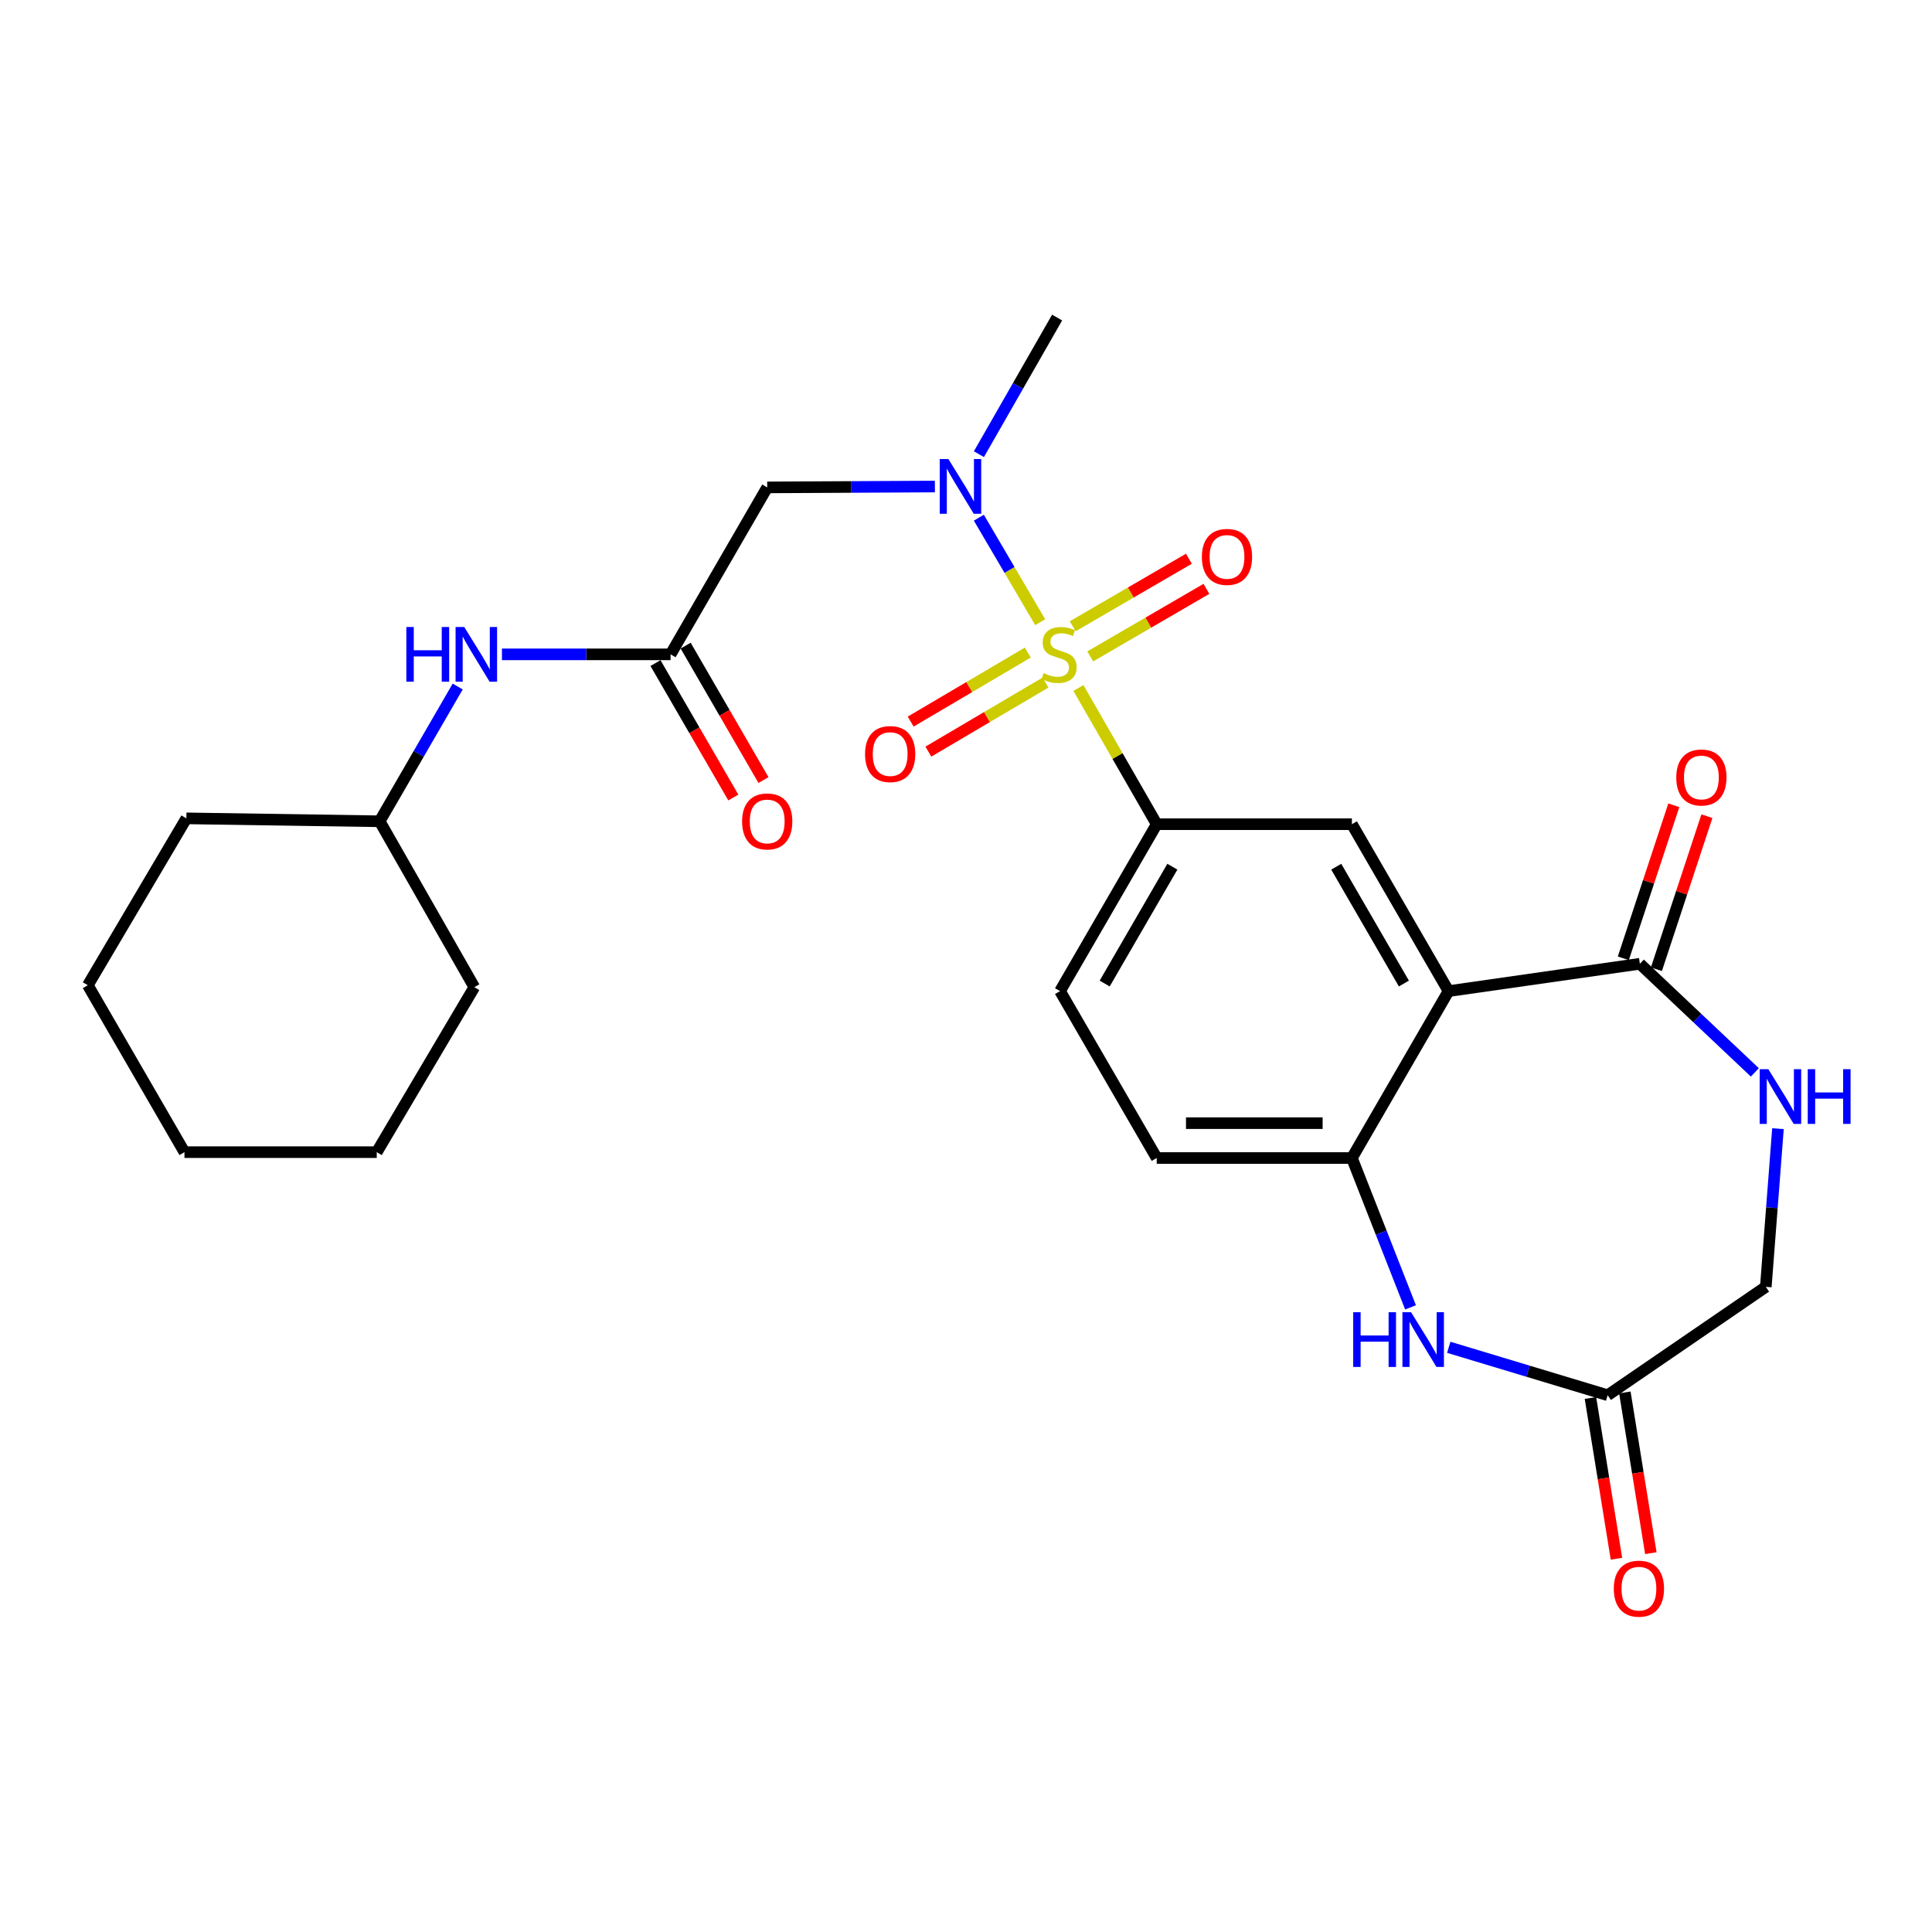 <?xml version='1.0' encoding='iso-8859-1'?>
<svg version='1.1' baseProfile='full'
              xmlns='http://www.w3.org/2000/svg'
                      xmlns:rdkit='http://www.rdkit.org/xml'
                      xmlns:xlink='http://www.w3.org/1999/xlink'
                  xml:space='preserve'
width='1000px' height='1000px' viewBox='0 0 1000 1000'>
<!-- END OF HEADER -->
<rect style='opacity:1.0;fill:#FFFFFF;stroke:none' width='1000' height='1000' x='0' y='0'> </rect>
<path class='bond-1' d='M 538.41,322.052 L 522.529,295.004' style='fill:none;fill-rule:evenodd;stroke:#CCCC00;stroke-width:6px;stroke-linecap:butt;stroke-linejoin:miter;stroke-opacity:1' />
<path class='bond-1' d='M 522.529,295.004 L 506.648,267.956' style='fill:none;fill-rule:evenodd;stroke:#0000FF;stroke-width:6px;stroke-linecap:butt;stroke-linejoin:miter;stroke-opacity:1' />
<path class='bond-2' d='M 558.19,356.107 L 578.45,391.357' style='fill:none;fill-rule:evenodd;stroke:#CCCC00;stroke-width:6px;stroke-linecap:butt;stroke-linejoin:miter;stroke-opacity:1' />
<path class='bond-2' d='M 578.45,391.357 L 598.711,426.608' style='fill:none;fill-rule:evenodd;stroke:#000000;stroke-width:6px;stroke-linecap:butt;stroke-linejoin:miter;stroke-opacity:1' />
<path class='bond-11' d='M 531.984,337.77 L 501.675,355.634' style='fill:none;fill-rule:evenodd;stroke:#CCCC00;stroke-width:6px;stroke-linecap:butt;stroke-linejoin:miter;stroke-opacity:1' />
<path class='bond-11' d='M 501.675,355.634 L 471.366,373.497' style='fill:none;fill-rule:evenodd;stroke:#FF0000;stroke-width:6px;stroke-linecap:butt;stroke-linejoin:miter;stroke-opacity:1' />
<path class='bond-11' d='M 541.142,353.308 L 510.833,371.172' style='fill:none;fill-rule:evenodd;stroke:#CCCC00;stroke-width:6px;stroke-linecap:butt;stroke-linejoin:miter;stroke-opacity:1' />
<path class='bond-11' d='M 510.833,371.172 L 480.524,389.035' style='fill:none;fill-rule:evenodd;stroke:#FF0000;stroke-width:6px;stroke-linecap:butt;stroke-linejoin:miter;stroke-opacity:1' />
<path class='bond-12' d='M 564.306,339.749 L 594.372,322.27' style='fill:none;fill-rule:evenodd;stroke:#CCCC00;stroke-width:6px;stroke-linecap:butt;stroke-linejoin:miter;stroke-opacity:1' />
<path class='bond-12' d='M 594.372,322.27 L 624.439,304.791' style='fill:none;fill-rule:evenodd;stroke:#FF0000;stroke-width:6px;stroke-linecap:butt;stroke-linejoin:miter;stroke-opacity:1' />
<path class='bond-12' d='M 555.241,324.156 L 585.307,306.677' style='fill:none;fill-rule:evenodd;stroke:#CCCC00;stroke-width:6px;stroke-linecap:butt;stroke-linejoin:miter;stroke-opacity:1' />
<path class='bond-12' d='M 585.307,306.677 L 615.374,289.198' style='fill:none;fill-rule:evenodd;stroke:#FF0000;stroke-width:6px;stroke-linecap:butt;stroke-linejoin:miter;stroke-opacity:1' />
<path class='bond-0' d='M 749.763,513.001 L 699.743,426.608' style='fill:none;fill-rule:evenodd;stroke:#000000;stroke-width:6px;stroke-linecap:butt;stroke-linejoin:miter;stroke-opacity:1' />
<path class='bond-0' d='M 726.652,509.079 L 691.638,448.604' style='fill:none;fill-rule:evenodd;stroke:#000000;stroke-width:6px;stroke-linecap:butt;stroke-linejoin:miter;stroke-opacity:1' />
<path class='bond-3' d='M 749.763,513.001 L 848.791,498.852' style='fill:none;fill-rule:evenodd;stroke:#000000;stroke-width:6px;stroke-linecap:butt;stroke-linejoin:miter;stroke-opacity:1' />
<path class='bond-27' d='M 749.763,513.001 L 699.743,599.383' style='fill:none;fill-rule:evenodd;stroke:#000000;stroke-width:6px;stroke-linecap:butt;stroke-linejoin:miter;stroke-opacity:1' />
<path class='bond-7' d='M 483.897,251.827 L 440.503,252.053' style='fill:none;fill-rule:evenodd;stroke:#0000FF;stroke-width:6px;stroke-linecap:butt;stroke-linejoin:miter;stroke-opacity:1' />
<path class='bond-7' d='M 440.503,252.053 L 397.108,252.279' style='fill:none;fill-rule:evenodd;stroke:#000000;stroke-width:6px;stroke-linecap:butt;stroke-linejoin:miter;stroke-opacity:1' />
<path class='bond-21' d='M 506.684,235.081 L 526.921,199.727' style='fill:none;fill-rule:evenodd;stroke:#0000FF;stroke-width:6px;stroke-linecap:butt;stroke-linejoin:miter;stroke-opacity:1' />
<path class='bond-21' d='M 526.921,199.727 L 547.158,164.373' style='fill:none;fill-rule:evenodd;stroke:#000000;stroke-width:6px;stroke-linecap:butt;stroke-linejoin:miter;stroke-opacity:1' />
<path class='bond-6' d='M 598.711,426.608 L 699.743,426.608' style='fill:none;fill-rule:evenodd;stroke:#000000;stroke-width:6px;stroke-linecap:butt;stroke-linejoin:miter;stroke-opacity:1' />
<path class='bond-15' d='M 598.711,426.608 L 548.671,513.001' style='fill:none;fill-rule:evenodd;stroke:#000000;stroke-width:6px;stroke-linecap:butt;stroke-linejoin:miter;stroke-opacity:1' />
<path class='bond-15' d='M 606.812,448.607 L 571.784,509.082' style='fill:none;fill-rule:evenodd;stroke:#000000;stroke-width:6px;stroke-linecap:butt;stroke-linejoin:miter;stroke-opacity:1' />
<path class='bond-8' d='M 848.791,498.852 L 878.548,526.958' style='fill:none;fill-rule:evenodd;stroke:#000000;stroke-width:6px;stroke-linecap:butt;stroke-linejoin:miter;stroke-opacity:1' />
<path class='bond-8' d='M 878.548,526.958 L 908.305,555.063' style='fill:none;fill-rule:evenodd;stroke:#0000FF;stroke-width:6px;stroke-linecap:butt;stroke-linejoin:miter;stroke-opacity:1' />
<path class='bond-14' d='M 857.355,501.678 L 870.423,462.072' style='fill:none;fill-rule:evenodd;stroke:#000000;stroke-width:6px;stroke-linecap:butt;stroke-linejoin:miter;stroke-opacity:1' />
<path class='bond-14' d='M 870.423,462.072 L 883.491,422.466' style='fill:none;fill-rule:evenodd;stroke:#FF0000;stroke-width:6px;stroke-linecap:butt;stroke-linejoin:miter;stroke-opacity:1' />
<path class='bond-14' d='M 840.228,496.027 L 853.295,456.421' style='fill:none;fill-rule:evenodd;stroke:#000000;stroke-width:6px;stroke-linecap:butt;stroke-linejoin:miter;stroke-opacity:1' />
<path class='bond-14' d='M 853.295,456.421 L 866.363,416.814' style='fill:none;fill-rule:evenodd;stroke:#FF0000;stroke-width:6px;stroke-linecap:butt;stroke-linejoin:miter;stroke-opacity:1' />
<path class='bond-4' d='M 699.743,599.383 L 598.711,599.383' style='fill:none;fill-rule:evenodd;stroke:#000000;stroke-width:6px;stroke-linecap:butt;stroke-linejoin:miter;stroke-opacity:1' />
<path class='bond-4' d='M 684.588,581.347 L 613.866,581.347' style='fill:none;fill-rule:evenodd;stroke:#000000;stroke-width:6px;stroke-linecap:butt;stroke-linejoin:miter;stroke-opacity:1' />
<path class='bond-5' d='M 699.743,599.383 L 714.916,638.035' style='fill:none;fill-rule:evenodd;stroke:#000000;stroke-width:6px;stroke-linecap:butt;stroke-linejoin:miter;stroke-opacity:1' />
<path class='bond-5' d='M 714.916,638.035 L 730.088,676.687' style='fill:none;fill-rule:evenodd;stroke:#0000FF;stroke-width:6px;stroke-linecap:butt;stroke-linejoin:miter;stroke-opacity:1' />
<path class='bond-10' d='M 749.87,697.361 L 790.994,709.76' style='fill:none;fill-rule:evenodd;stroke:#0000FF;stroke-width:6px;stroke-linecap:butt;stroke-linejoin:miter;stroke-opacity:1' />
<path class='bond-10' d='M 790.994,709.76 L 832.118,722.159' style='fill:none;fill-rule:evenodd;stroke:#000000;stroke-width:6px;stroke-linecap:butt;stroke-linejoin:miter;stroke-opacity:1' />
<path class='bond-9' d='M 397.108,252.279 L 347.088,338.692' style='fill:none;fill-rule:evenodd;stroke:#000000;stroke-width:6px;stroke-linecap:butt;stroke-linejoin:miter;stroke-opacity:1' />
<path class='bond-18' d='M 920.27,584.2 L 917.126,625.138' style='fill:none;fill-rule:evenodd;stroke:#0000FF;stroke-width:6px;stroke-linecap:butt;stroke-linejoin:miter;stroke-opacity:1' />
<path class='bond-18' d='M 917.126,625.138 L 913.982,666.077' style='fill:none;fill-rule:evenodd;stroke:#000000;stroke-width:6px;stroke-linecap:butt;stroke-linejoin:miter;stroke-opacity:1' />
<path class='bond-13' d='M 347.088,338.692 L 303.444,338.692' style='fill:none;fill-rule:evenodd;stroke:#000000;stroke-width:6px;stroke-linecap:butt;stroke-linejoin:miter;stroke-opacity:1' />
<path class='bond-13' d='M 303.444,338.692 L 259.8,338.692' style='fill:none;fill-rule:evenodd;stroke:#0000FF;stroke-width:6px;stroke-linecap:butt;stroke-linejoin:miter;stroke-opacity:1' />
<path class='bond-17' d='M 339.283,343.21 L 359.426,378.004' style='fill:none;fill-rule:evenodd;stroke:#000000;stroke-width:6px;stroke-linecap:butt;stroke-linejoin:miter;stroke-opacity:1' />
<path class='bond-17' d='M 359.426,378.004 L 379.568,412.797' style='fill:none;fill-rule:evenodd;stroke:#FF0000;stroke-width:6px;stroke-linecap:butt;stroke-linejoin:miter;stroke-opacity:1' />
<path class='bond-17' d='M 354.892,334.174 L 375.035,368.967' style='fill:none;fill-rule:evenodd;stroke:#000000;stroke-width:6px;stroke-linecap:butt;stroke-linejoin:miter;stroke-opacity:1' />
<path class='bond-17' d='M 375.035,368.967 L 395.177,403.761' style='fill:none;fill-rule:evenodd;stroke:#FF0000;stroke-width:6px;stroke-linecap:butt;stroke-linejoin:miter;stroke-opacity:1' />
<path class='bond-19' d='M 823.216,723.599 L 829.944,765.197' style='fill:none;fill-rule:evenodd;stroke:#000000;stroke-width:6px;stroke-linecap:butt;stroke-linejoin:miter;stroke-opacity:1' />
<path class='bond-19' d='M 829.944,765.197 L 836.672,806.795' style='fill:none;fill-rule:evenodd;stroke:#FF0000;stroke-width:6px;stroke-linecap:butt;stroke-linejoin:miter;stroke-opacity:1' />
<path class='bond-19' d='M 841.02,720.719 L 847.749,762.317' style='fill:none;fill-rule:evenodd;stroke:#000000;stroke-width:6px;stroke-linecap:butt;stroke-linejoin:miter;stroke-opacity:1' />
<path class='bond-19' d='M 847.749,762.317 L 854.477,803.915' style='fill:none;fill-rule:evenodd;stroke:#FF0000;stroke-width:6px;stroke-linecap:butt;stroke-linejoin:miter;stroke-opacity:1' />
<path class='bond-28' d='M 832.118,722.159 L 913.982,666.077' style='fill:none;fill-rule:evenodd;stroke:#000000;stroke-width:6px;stroke-linecap:butt;stroke-linejoin:miter;stroke-opacity:1' />
<path class='bond-20' d='M 236.9,355.348 L 216.704,390.221' style='fill:none;fill-rule:evenodd;stroke:#0000FF;stroke-width:6px;stroke-linecap:butt;stroke-linejoin:miter;stroke-opacity:1' />
<path class='bond-20' d='M 216.704,390.221 L 196.507,425.095' style='fill:none;fill-rule:evenodd;stroke:#000000;stroke-width:6px;stroke-linecap:butt;stroke-linejoin:miter;stroke-opacity:1' />
<path class='bond-16' d='M 548.671,513.001 L 598.711,599.383' style='fill:none;fill-rule:evenodd;stroke:#000000;stroke-width:6px;stroke-linecap:butt;stroke-linejoin:miter;stroke-opacity:1' />
<path class='bond-22' d='M 196.507,425.095 L 96.467,423.582' style='fill:none;fill-rule:evenodd;stroke:#000000;stroke-width:6px;stroke-linecap:butt;stroke-linejoin:miter;stroke-opacity:1' />
<path class='bond-23' d='M 196.507,425.095 L 245.515,510.967' style='fill:none;fill-rule:evenodd;stroke:#000000;stroke-width:6px;stroke-linecap:butt;stroke-linejoin:miter;stroke-opacity:1' />
<path class='bond-25' d='M 96.467,423.582 L 45.455,509.955' style='fill:none;fill-rule:evenodd;stroke:#000000;stroke-width:6px;stroke-linecap:butt;stroke-linejoin:miter;stroke-opacity:1' />
<path class='bond-24' d='M 245.515,510.967 L 195.004,596.357' style='fill:none;fill-rule:evenodd;stroke:#000000;stroke-width:6px;stroke-linecap:butt;stroke-linejoin:miter;stroke-opacity:1' />
<path class='bond-26' d='M 195.004,596.357 L 95.475,596.357' style='fill:none;fill-rule:evenodd;stroke:#000000;stroke-width:6px;stroke-linecap:butt;stroke-linejoin:miter;stroke-opacity:1' />
<path class='bond-29' d='M 45.455,509.955 L 95.475,596.357' style='fill:none;fill-rule:evenodd;stroke:#000000;stroke-width:6px;stroke-linecap:butt;stroke-linejoin:miter;stroke-opacity:1' />
<path  class='atom-0' d='M 540.18 348.412
Q 540.5 348.532, 541.82 349.092
Q 543.14 349.652, 544.58 350.012
Q 546.06 350.332, 547.5 350.332
Q 550.18 350.332, 551.74 349.052
Q 553.3 347.732, 553.3 345.452
Q 553.3 343.892, 552.5 342.932
Q 551.74 341.972, 550.54 341.452
Q 549.34 340.932, 547.34 340.332
Q 544.82 339.572, 543.3 338.852
Q 541.82 338.132, 540.74 336.612
Q 539.7 335.092, 539.7 332.532
Q 539.7 328.972, 542.1 326.772
Q 544.54 324.572, 549.34 324.572
Q 552.62 324.572, 556.34 326.132
L 555.42 329.212
Q 552.02 327.812, 549.46 327.812
Q 546.7 327.812, 545.18 328.972
Q 543.66 330.092, 543.7 332.052
Q 543.7 333.572, 544.46 334.492
Q 545.26 335.412, 546.38 335.932
Q 547.54 336.452, 549.46 337.052
Q 552.02 337.852, 553.54 338.652
Q 555.06 339.452, 556.14 341.092
Q 557.26 342.692, 557.26 345.452
Q 557.26 349.372, 554.62 351.492
Q 552.02 353.572, 547.66 353.572
Q 545.14 353.572, 543.22 353.012
Q 541.34 352.492, 539.1 351.572
L 540.18 348.412
' fill='#CCCC00'/>
<path  class='atom-2' d='M 490.878 237.598
L 500.158 252.598
Q 501.078 254.078, 502.558 256.758
Q 504.038 259.438, 504.118 259.598
L 504.118 237.598
L 507.878 237.598
L 507.878 265.918
L 503.998 265.918
L 494.038 249.518
Q 492.878 247.598, 491.638 245.398
Q 490.438 243.198, 490.078 242.518
L 490.078 265.918
L 486.398 265.918
L 486.398 237.598
L 490.878 237.598
' fill='#0000FF'/>
<path  class='atom-6' d='M 700.417 679.211
L 704.257 679.211
L 704.257 691.251
L 718.737 691.251
L 718.737 679.211
L 722.577 679.211
L 722.577 707.531
L 718.737 707.531
L 718.737 694.451
L 704.257 694.451
L 704.257 707.531
L 700.417 707.531
L 700.417 679.211
' fill='#0000FF'/>
<path  class='atom-6' d='M 730.377 679.211
L 739.657 694.211
Q 740.577 695.691, 742.057 698.371
Q 743.537 701.051, 743.617 701.211
L 743.617 679.211
L 747.377 679.211
L 747.377 707.531
L 743.497 707.531
L 733.537 691.131
Q 732.377 689.211, 731.137 687.011
Q 729.937 684.811, 729.577 684.131
L 729.577 707.531
L 725.897 707.531
L 725.897 679.211
L 730.377 679.211
' fill='#0000FF'/>
<path  class='atom-9' d='M 915.287 553.41
L 924.567 568.41
Q 925.487 569.89, 926.967 572.57
Q 928.447 575.25, 928.527 575.41
L 928.527 553.41
L 932.287 553.41
L 932.287 581.73
L 928.407 581.73
L 918.447 565.33
Q 917.287 563.41, 916.047 561.21
Q 914.847 559.01, 914.487 558.33
L 914.487 581.73
L 910.807 581.73
L 910.807 553.41
L 915.287 553.41
' fill='#0000FF'/>
<path  class='atom-9' d='M 935.687 553.41
L 939.527 553.41
L 939.527 565.45
L 954.007 565.45
L 954.007 553.41
L 957.847 553.41
L 957.847 581.73
L 954.007 581.73
L 954.007 568.65
L 939.527 568.65
L 939.527 581.73
L 935.687 581.73
L 935.687 553.41
' fill='#0000FF'/>
<path  class='atom-12' d='M 447.745 390.305
Q 447.745 383.505, 451.105 379.705
Q 454.465 375.905, 460.745 375.905
Q 467.025 375.905, 470.385 379.705
Q 473.745 383.505, 473.745 390.305
Q 473.745 397.185, 470.345 401.105
Q 466.945 404.985, 460.745 404.985
Q 454.505 404.985, 451.105 401.105
Q 447.745 397.225, 447.745 390.305
M 460.745 401.785
Q 465.065 401.785, 467.385 398.905
Q 469.745 395.985, 469.745 390.305
Q 469.745 384.745, 467.385 381.945
Q 465.065 379.105, 460.745 379.105
Q 456.425 379.105, 454.065 381.905
Q 451.745 384.705, 451.745 390.305
Q 451.745 396.025, 454.065 398.905
Q 456.425 401.785, 460.745 401.785
' fill='#FF0000'/>
<path  class='atom-13' d='M 622.084 288.251
Q 622.084 281.451, 625.444 277.651
Q 628.804 273.851, 635.084 273.851
Q 641.364 273.851, 644.724 277.651
Q 648.084 281.451, 648.084 288.251
Q 648.084 295.131, 644.684 299.051
Q 641.284 302.931, 635.084 302.931
Q 628.844 302.931, 625.444 299.051
Q 622.084 295.171, 622.084 288.251
M 635.084 299.731
Q 639.404 299.731, 641.724 296.851
Q 644.084 293.931, 644.084 288.251
Q 644.084 282.691, 641.724 279.891
Q 639.404 277.051, 635.084 277.051
Q 630.764 277.051, 628.404 279.851
Q 626.084 282.651, 626.084 288.251
Q 626.084 293.971, 628.404 296.851
Q 630.764 299.731, 635.084 299.731
' fill='#FF0000'/>
<path  class='atom-14' d='M 210.327 324.532
L 214.167 324.532
L 214.167 336.572
L 228.647 336.572
L 228.647 324.532
L 232.487 324.532
L 232.487 352.852
L 228.647 352.852
L 228.647 339.772
L 214.167 339.772
L 214.167 352.852
L 210.327 352.852
L 210.327 324.532
' fill='#0000FF'/>
<path  class='atom-14' d='M 240.287 324.532
L 249.567 339.532
Q 250.487 341.012, 251.967 343.692
Q 253.447 346.372, 253.527 346.532
L 253.527 324.532
L 257.287 324.532
L 257.287 352.852
L 253.407 352.852
L 243.447 336.452
Q 242.287 334.532, 241.047 332.332
Q 239.847 330.132, 239.487 329.452
L 239.487 352.852
L 235.807 352.852
L 235.807 324.532
L 240.287 324.532
' fill='#0000FF'/>
<path  class='atom-15' d='M 867.635 402.419
Q 867.635 395.619, 870.995 391.819
Q 874.355 388.019, 880.635 388.019
Q 886.915 388.019, 890.275 391.819
Q 893.635 395.619, 893.635 402.419
Q 893.635 409.299, 890.235 413.219
Q 886.835 417.099, 880.635 417.099
Q 874.395 417.099, 870.995 413.219
Q 867.635 409.339, 867.635 402.419
M 880.635 413.899
Q 884.955 413.899, 887.275 411.019
Q 889.635 408.099, 889.635 402.419
Q 889.635 396.859, 887.275 394.059
Q 884.955 391.219, 880.635 391.219
Q 876.315 391.219, 873.955 394.019
Q 871.635 396.819, 871.635 402.419
Q 871.635 408.139, 873.955 411.019
Q 876.315 413.899, 880.635 413.899
' fill='#FF0000'/>
<path  class='atom-18' d='M 384.108 425.175
Q 384.108 418.375, 387.468 414.575
Q 390.828 410.775, 397.108 410.775
Q 403.388 410.775, 406.748 414.575
Q 410.108 418.375, 410.108 425.175
Q 410.108 432.055, 406.708 435.975
Q 403.308 439.855, 397.108 439.855
Q 390.868 439.855, 387.468 435.975
Q 384.108 432.095, 384.108 425.175
M 397.108 436.655
Q 401.428 436.655, 403.748 433.775
Q 406.108 430.855, 406.108 425.175
Q 406.108 419.615, 403.748 416.815
Q 401.428 413.975, 397.108 413.975
Q 392.788 413.975, 390.428 416.775
Q 388.108 419.575, 388.108 425.175
Q 388.108 430.895, 390.428 433.775
Q 392.788 436.655, 397.108 436.655
' fill='#FF0000'/>
<path  class='atom-20' d='M 835.3 822.289
Q 835.3 815.489, 838.66 811.689
Q 842.02 807.889, 848.3 807.889
Q 854.58 807.889, 857.94 811.689
Q 861.3 815.489, 861.3 822.289
Q 861.3 829.169, 857.9 833.089
Q 854.5 836.969, 848.3 836.969
Q 842.06 836.969, 838.66 833.089
Q 835.3 829.209, 835.3 822.289
M 848.3 833.769
Q 852.62 833.769, 854.94 830.889
Q 857.3 827.969, 857.3 822.289
Q 857.3 816.729, 854.94 813.929
Q 852.62 811.089, 848.3 811.089
Q 843.98 811.089, 841.62 813.889
Q 839.3 816.689, 839.3 822.289
Q 839.3 828.009, 841.62 830.889
Q 843.98 833.769, 848.3 833.769
' fill='#FF0000'/>
</svg>
